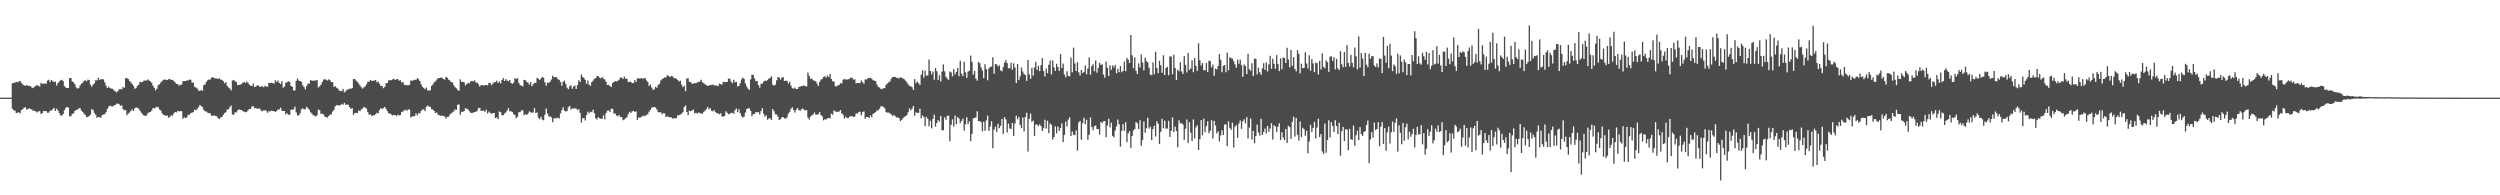 <?xml version="1.0" encoding="UTF-8"?>
<svg xmlns="http://www.w3.org/2000/svg" width="1920" height="150">
  <path d="M0 75.000h1v1.000H0zM1 75.000h1v1.000H1zM2 75.000h1v1.000H2zM3 74.998h1v1.000H3zM4 74.998h1v1.000H4zM5 74.998h1v1.000H5zM6 74.998h1v1.000H6zM7 74.998h1v1.000H7zM8 74.998h1v1.000H8zM9 63.958h1v19.487H9zM10 63.739h1v20.889H10zM11 63.414h1v21.609H11zM12 62.818h1v23.954H12zM13 63.207h1v23.440H13zM14 62.493h1v23.584H14zM15 62.095h1v25.002H15zM16 63.659h1v20.838H16zM17 64.874h1v18.998H17zM18 65.452h1v17.234H18zM19 65.949h1v16.443H19zM20 65.153h1v18.990H20zM21 66.011h1v17.679H21zM22 65.878h1v17.240H22zM23 66.224h1v17.470H23zM24 67.203h1v16.951H24zM25 67.665h1v17.482H25zM26 66.485h1v18.512H26zM27 66.038h1v19.607H27zM28 65.209h1v21.172H28zM29 65.886h1v19.631H29zM30 66.426h1v18.991H30zM31 63.581h1v23.895H31zM32 64.442h1v22.385H32zM33 64.170h1v21.045H33zM34 64.200h1v21.234H34zM35 64.297h1v20.973H35zM36 61.913h1v24.654H36zM37 61.214h1v25.261H37zM38 63.110h1v21.878H38zM39 61.424h1v23.512H39zM40 62.294h1v21.645H40zM41 63.098h1v19.786H41zM42 62.680h1v22.577H42zM43 65.657h1v17.797H43zM44 63.862h1v20.995H44zM45 62.630h1v24.183H45zM46 61.718h1v26.935H46zM47 61.304h1v27.496H47zM48 62.309h1v25.338H48zM49 66.037h1v18.589H49zM50 67.257h1v15.573H50zM51 67.525h1v14.553H51zM52 67.611h1v15.030H52zM53 60.001h1v29.221H53zM54 59.897h1v29.450H54zM55 62.541h1v25.031H55zM56 63.149h1v23.818H56zM57 64.625h1v20.570H57zM58 67.077h1v17.322H58zM59 68.009h1v16.280H59zM60 67.689h1v15.514H60zM61 65.686h1v17.327H61zM62 64.244h1v20.640H62zM63 63.606h1v22.383H63zM64 62.168h1v25.050H64zM65 61.666h1v26.601H65zM66 62.475h1v27.468H66zM67 61.144h1v28.585H67zM68 61.481h1v27.666H68zM69 64.904h1v23.199H69zM70 66.619h1v17.091H70zM71 65.125h1v19.502H71zM72 63.964h1v22.874H72zM73 61.620h1v26.537H73zM74 61.684h1v28.805H74zM75 59.772h1v29.994H75zM76 61.366h1v28.747H76zM77 60.794h1v29.500H77zM78 60.857h1v27.565H78zM79 60.991h1v26.949H79zM80 63.293h1v24.359H80zM81 65.867h1v20.292H81zM82 67.571h1v16.028H82zM83 66.488h1v15.357H83zM84 67.611h1v13.504H84zM85 68.066h1v13.532H85zM86 68.159h1v13.735H86zM87 69.384h1v11.740H87zM88 70.083h1v10.549H88zM89 70.983h1v8.704H89zM90 70.093h1v9.430H90zM91 68.534h1v11.476H91zM92 68.403h1v12.778H92zM93 68.619h1v12.350H93zM94 66.764h1v17.008H94zM95 67.431h1v17.231H95zM96 60.128h1v24.466H96zM97 59.949h1v28.549H97zM98 60.678h1v26.641H98zM99 62.153h1v24.235H99zM100 63.173h1v21.996H100zM101 64.503h1v19.482H101zM102 65.884h1v19.389H102zM103 68.213h1v15.074H103zM104 67.658h1v14.836H104zM105 65.964h1v16.810H105zM106 65.056h1v18.304H106zM107 62.840h1v22.266H107zM108 63.166h1v23.300H108zM109 62.966h1v24.807H109zM110 62.000h1v26.711H110zM111 61.782h1v27.143H111zM112 61.864h1v26.910H112zM113 60.964h1v26.147H113zM114 61.834h1v24.415H114zM115 62.481h1v23.511H115zM116 63.526h1v21.367H116zM117 65.747h1v17.224H117zM118 67.418h1v15.927H118zM119 69.430h1v13.220H119zM120 68.146h1v13.866H120zM121 65.448h1v16.856H121zM122 64.689h1v19.410H122zM123 63.387h1v21.430H123zM124 62.246h1v24.715H124zM125 61.305h1v26.935H125zM126 61.082h1v27.356H126zM127 61.299h1v27.685H127zM128 61.383h1v27.354H128zM129 60.872h1v29.549H129zM130 60.560h1v29.109H130zM131 61.487h1v26.997H131zM132 61.309h1v27.599H132zM133 62.181h1v25.017H133zM134 63.208h1v22.734H134zM135 64.432h1v21.868H135zM136 64.423h1v20.669H136zM137 65.849h1v19.772H137zM138 65.005h1v20.352H138zM139 64.964h1v20.443H139zM140 62.348h1v28.866H140zM141 62.230h1v27.834H141zM142 62.290h1v28.423H142zM143 61.749h1v28.389H143zM144 61.782h1v26.401H144zM145 61.203h1v26.946H145zM146 61.253h1v25.688H146zM147 63.446h1v23.083H147zM148 63.481h1v22.650H148zM149 66.689h1v17.524H149zM150 67.156h1v17.579H150zM151 68.017h1v15.546H151zM152 69.549h1v12.730H152zM153 69.826h1v10.740H153zM154 69.065h1v12.448H154zM155 69.692h1v12.527H155zM156 65.423h1v18.994H156zM157 64.845h1v20.646H157zM158 62.885h1v22.790H158zM159 61.687h1v24.825H159zM160 61.081h1v25.846H160zM161 61.061h1v26.054H161zM162 59.672h1v29.234H162zM163 59.198h1v29.755H163zM164 60.165h1v28.418H164zM165 60.091h1v28.982H165zM166 60.209h1v29.071H166zM167 60.717h1v30.084H167zM168 60.162h1v31.271H168zM169 61.158h1v29.026H169zM170 61.332h1v28.609H170zM171 62.385h1v25.848H171zM172 64.002h1v22.818H172zM173 63.134h1v23.032H173zM174 65.940h1v18.151H174zM175 67.242h1v16.697H175zM176 67.934h1v14.484H176zM177 69.450h1v11.611H177zM178 61.831h1v26.076H178zM179 61.386h1v26.799H179zM180 62.382h1v23.870H180zM181 63.009h1v23.373H181zM182 65.354h1v19.504H182zM183 65.231h1v18.766H183zM184 65.009h1v19.387H184zM185 64.578h1v19.890H185zM186 63.533h1v21.802H186zM187 62.878h1v22.893H187zM188 63.813h1v22.404H188zM189 62.691h1v23.192H189zM190 63.593h1v21.209H190zM191 64.986h1v18.750H191zM192 65.770h1v17.923H192zM193 66.030h1v15.824H193zM194 64.227h1v17.358H194zM195 66.880h1v16.322H195zM196 66.465h1v16.357H196zM197 65.589h1v18.018H197zM198 65.674h1v17.594H198zM199 66.559h1v16.818H199zM200 66.737h1v18.099H200zM201 66.086h1v19.342H201zM202 67.036h1v17.702H202zM203 65.864h1v18.855H203zM204 66.519h1v18.436H204zM205 66.520h1v20.136H205zM206 63.659h1v21.767H206zM207 63.669h1v21.886H207zM208 63.580h1v21.370H208zM209 63.790h1v21.527H209zM210 64.138h1v21.170H210zM211 61.753h1v24.343H211zM212 62.901h1v22.356H212zM213 61.847h1v22.263H213zM214 63.664h1v20.419H214zM215 64.568h1v18.134H215zM216 62.380h1v22.594H216zM217 67.337h1v17.920H217zM218 66.431h1v18.771H218zM219 63.452h1v24.461H219zM220 63.244h1v23.705H220zM221 62.436h1v25.582H221zM222 63.000h1v25.249H222zM223 66.006h1v18.188H223zM224 66.682h1v17.643H224zM225 69.478h1v14.478H225zM226 69.481h1v12.429H226zM227 62.118h1v24.158H227zM228 60.296h1v28.270H228zM229 61.888h1v26.782H229zM230 62.191h1v24.789H230zM231 62.811h1v21.155H231zM232 65.476h1v17.734H232zM233 66.847h1v17.049H233zM234 68.594h1v15.309H234zM235 66.113h1v15.971H235zM236 64.188h1v19.013H236zM237 64.290h1v19.985H237zM238 61.472h1v24.784H238zM239 61.973h1v25.189H239zM240 62.017h1v26.393H240zM241 61.828h1v26.992H241zM242 61.806h1v27.700H242zM243 61.543h1v27.055H243zM244 67.193h1v16.912H244zM245 66.294h1v18.389H245zM246 65.094h1v22.351H246zM247 62.986h1v24.292H247zM248 61.203h1v26.785H248zM249 60.743h1v28.895H249zM250 61.351h1v28.509H250zM251 61.845h1v28.485H251zM252 60.942h1v28.137H252zM253 61.652h1v26.342H253zM254 63.052h1v24.739H254zM255 63.071h1v22.522H255zM256 66.790h1v17.594H256zM257 66.145h1v15.468H257zM258 67.322h1v13.467H258zM259 68.018h1v12.803H259zM260 69.413h1v11.562H260zM261 69.984h1v10.880H261zM262 69.868h1v9.941H262zM263 68.226h1v12.194H263zM264 70.962h1v7.983H264zM265 70.090h1v10.374H265zM266 68.813h1v11.426H266zM267 68.677h1v11.821H267zM268 68.029h1v14.252H268zM269 68.154h1v15.499H269zM270 67.669h1v15.376H270zM271 60.655h1v27.564H271zM272 60.760h1v26.139H272zM273 61.845h1v24.724H273zM274 62.946h1v23.958H274zM275 64.248h1v20.582H275zM276 65.646h1v19.816H276zM277 67.043h1v16.993H277zM278 68.044h1v15.295H278zM279 67.067h1v15.078H279zM280 66.228h1v16.463H280zM281 64.738h1v18.685H281zM282 62.763h1v23.423H282zM283 62.742h1v25.414H283zM284 61.429h1v26.402H284zM285 62.171h1v26.972H285zM286 61.928h1v26.636H286zM287 61.926h1v26.530H287zM288 61.356h1v26.383H288zM289 63.218h1v23.417H289zM290 62.692h1v24.362H290zM291 64.267h1v20.314H291zM292 66.086h1v17.037H292zM293 65.935h1v17.662H293zM294 67.723h1v15.257H294zM295 66.708h1v15.409H295zM296 64.007h1v19.580H296zM297 63.756h1v21.601H297zM298 61.782h1v25.267H298zM299 61.581h1v25.551H299zM300 61.569h1v26.351H300zM301 61.052h1v27.623H301zM302 60.393h1v27.910H302zM303 61.385h1v26.869H303zM304 60.812h1v28.366H304zM305 60.764h1v27.349H305zM306 61.932h1v26.733H306zM307 61.615h1v26.687H307zM308 63.324h1v22.777H308zM309 62.912h1v22.705H309zM310 65.058h1v19.753H310zM311 65.383h1v18.859H311zM312 65.413h1v19.711H312zM313 65.498h1v18.615H313zM314 65.167h1v18.944H314zM315 61.896h1v28.311H315zM316 62.028h1v27.455H316zM317 61.645h1v27.665H317zM318 61.174h1v27.989H318zM319 61.391h1v25.613H319zM320 60.020h1v28.628H320zM321 60.842h1v26.113H321zM322 62.310h1v24.719H322zM323 64.869h1v20.246H323zM324 66.664h1v17.462H324zM325 67.628h1v16.266H325zM326 68.552h1v16.871H326zM327 67.227h1v14.674H327zM328 69.433h1v11.738H328zM329 69.495h1v12.292H329zM330 69.334h1v12.764H330zM331 65.982h1v17.881H331zM332 64.818h1v19.352H332zM333 63.177h1v22.121H333zM334 62.404h1v24.484H334zM335 61.051h1v25.298H335zM336 59.983h1v28.182H336zM337 59.932h1v28.665H337zM338 59.551h1v29.310H338zM339 59.670h1v29.148H339zM340 60.696h1v28.329H340zM341 61.113h1v28.354H341zM342 59.156h1v32.047H342zM343 59.667h1v30.161H343zM344 61.132h1v28.544H344zM345 61.767h1v26.318H345zM346 63.014h1v23.976H346zM347 63.213h1v23.150H347zM348 65.384h1v20.194H348zM349 66.904h1v17.197H349zM350 67.842h1v16.610H350zM351 69.038h1v11.386H351zM352 69.779h1v10.464H352zM353 60.913h1v27.250H353zM354 62.885h1v22.924H354zM355 62.773h1v23.138H355zM356 63.252h1v22.029H356zM357 65.613h1v17.509H357zM358 64.557h1v19.067H358zM359 63.622h1v20.526H359zM360 63.975h1v21.517H360zM361 62.510h1v24.104H361zM362 62.090h1v24.654H362zM363 62.502h1v23.991H363zM364 61.675h1v24.428H364zM365 63.336h1v22.545H365zM366 63.437h1v21.569H366zM367 64.730h1v18.257H367zM368 66.536h1v16.297H368zM369 65.258h1v19.949H369zM370 65.315h1v19.724H370zM371 65.728h1v19.219H371zM372 65.341h1v20.482H372zM373 65.255h1v18.979H373zM374 65.529h1v21.556H374zM375 63.526h1v22.159H375zM376 63.922h1v22.776H376zM377 65.436h1v21.954H377zM378 64.180h1v22.719H378zM379 63.267h1v23.498H379zM380 63.009h1v27.660H380zM381 61.956h1v28.206H381zM382 63.762h1v27.773H382zM383 62.520h1v23.117H383zM384 64.034h1v22.065H384zM385 61.442h1v26.922H385zM386 59.965h1v28.582H386zM387 62.234h1v24.953H387zM388 60.699h1v25.675H388zM389 61.929h1v22.888H389zM390 62.343h1v20.754H390zM391 61.454h1v24.075H391zM392 63.769h1v21.615H392zM393 64.435h1v21.608H393zM394 63.398h1v24.252H394zM395 60.021h1v28.466H395zM396 60.735h1v30.143H396zM397 60.090h1v29.532H397zM398 63.689h1v22.549H398zM399 65.346h1v20.784H399zM400 65.793h1v18.954H400zM401 66.362h1v18.382H401zM402 61.339h1v27.198H402zM403 61.581h1v26.051H403zM404 62.859h1v25.441H404zM405 63.427h1v23.915H405zM406 64.940h1v20.632H406zM407 63.093h1v23.171H407zM408 66.180h1v20.456H408zM409 64.713h1v21.680H409zM410 63.481h1v19.598H410zM411 63.803h1v23.003H411zM412 59.720h1v26.644H412zM413 60.443h1v29.863H413zM414 61.488h1v30.019H414zM415 60.254h1v29.390H415zM416 59.148h1v32.715H416zM417 59.734h1v32.705H417zM418 63.209h1v24.958H418zM419 65.839h1v17.491H419zM420 63.453h1v23.818H420zM421 63.654h1v25.762H421zM422 62.749h1v26.655H422zM423 61.049h1v29.103H423zM424 58.101h1v35.787H424zM425 59.292h1v31.654H425zM426 59.319h1v31.503H426zM427 59.263h1v31.611H427zM428 60.809h1v29.507H428zM429 61.328h1v29.723H429zM430 62.920h1v24.230H430zM431 65.832h1v18.801H431zM432 62.753h1v19.604H432zM433 61.879h1v23.031H433zM434 64.420h1v21.217H434zM435 67.305h1v17.974H435zM436 68.525h1v13.922H436zM437 66.317h1v15.002H437zM438 65.554h1v18.474H438zM439 68.171h1v15.148H439zM440 66.424h1v17.029H440zM441 65.710h1v17.433H441zM442 68.330h1v15.077H442zM443 65.381h1v19.226H443zM444 61.715h1v22.098H444zM445 63.029h1v23.638H445zM446 57.247h1v36.893H446zM447 59.065h1v31.742H447zM448 59.896h1v30.809H448zM449 61.387h1v31.209H449zM450 64.367h1v23.993H450zM451 61.819h1v23.922H451zM452 65.102h1v21.915H452zM453 65.793h1v20.015H453zM454 62.985h1v23.160H454zM455 61.939h1v22.276H455zM456 60.470h1v26.571H456zM457 60.054h1v30.724H457zM458 58.476h1v33.265H458zM459 58.458h1v31.466H459zM460 59.580h1v31.318H460zM461 60.223h1v30.960H461zM462 59.122h1v32.057H462zM463 60.430h1v28.081H463zM464 61.033h1v30.577H464zM465 62.874h1v23.853H465zM466 65.279h1v19.735H466zM467 65.089h1v19.792H467zM468 66.165h1v19.901H468zM469 66.832h1v16.667H469zM470 63.691h1v19.864H470zM471 63.026h1v24.191H471zM472 62.192h1v24.969H472zM473 62.622h1v26.101H473zM474 61.997h1v27.269H474zM475 61.163h1v27.112H475zM476 59.476h1v30.417H476zM477 59.599h1v30.240H477zM478 60.686h1v31.603H478zM479 58.843h1v32.861H479zM480 60.395h1v30.524H480zM481 60.459h1v29.475H481zM482 62.957h1v24.698H482zM483 62.721h1v23.211H483zM484 62.886h1v23.866H484zM485 63.841h1v21.648H485zM486 63.692h1v21.516H486zM487 61.481h1v24.505H487zM488 62.966h1v22.540H488zM489 60.183h1v31.868H489zM490 60.196h1v30.036H490zM491 60.403h1v30.077H491zM492 59.954h1v29.814H492zM493 60.364h1v28.882H493zM494 60.287h1v28.441H494zM495 59.917h1v29.348H495zM496 61.764h1v26.360H496zM497 62.947h1v24.831H497zM498 66.050h1v19.743H498zM499 64.818h1v19.659H499zM500 67.177h1v15.636H500zM501 68.975h1v13.346H501zM502 68.625h1v13.599H502zM503 66.648h1v15.917H503zM504 67.402h1v16.797H504zM505 65.259h1v20.852H505zM506 64.366h1v21.951H506zM507 61.805h1v24.351H507zM508 60.803h1v26.926H508zM509 60.153h1v26.759H509zM510 59.438h1v27.688H510zM511 59.404h1v30.431H511zM512 57.697h1v31.672H512zM513 58.336h1v31.355H513zM514 59.251h1v30.902H514zM515 58.351h1v31.707H515zM516 58.554h1v32.528H516zM517 59.801h1v31.135H517zM518 60.033h1v30.762H518zM519 60.442h1v30.336H519zM520 61.465h1v27.137H520zM521 62.591h1v25.823H521zM522 61.926h1v26.018H522zM523 64.996h1v22.350H523zM524 66.941h1v19.265H524zM525 65.842h1v16.432H525zM526 69.998h1v10.949H526zM527 60.273h1v25.757H527zM528 60.173h1v28.312H528zM529 62.896h1v22.155H529zM530 63.094h1v22.367H530zM531 64.353h1v20.476H531zM532 64.159h1v20.017H532zM533 63.772h1v23.342H533zM534 64.000h1v22.610H534zM535 63.258h1v23.967H535zM536 62.988h1v23.413H536zM537 62.553h1v24.174H537zM538 61.229h1v26.038H538zM539 63.185h1v24.098H539zM540 63.969h1v21.896H540zM541 64.690h1v20.298H541zM542 65.455h1v18.292H542zM543 65.953h1v16.167H543zM544 65.710h1v18.240H544zM545 65.265h1v17.784H545zM546 65.229h1v19.876H546zM547 64.954h1v20.601H547zM548 65.478h1v18.998H548zM549 65.761h1v20.300H549zM550 65.467h1v21.462H550zM551 66.269h1v20.821H551zM552 64.137h1v23.690H552zM553 64.643h1v22.326H553zM554 65.017h1v24.376H554zM555 62.769h1v26.838H555zM556 63.069h1v25.985H556zM557 63.011h1v22.425H557zM558 62.931h1v23.720H558zM559 60.403h1v27.400H559zM560 60.373h1v26.919H560zM561 62.562h1v24.097H561zM562 63.903h1v22.710H562zM563 61.234h1v26.166H563zM564 63.217h1v21.432H564zM565 62.830h1v20.422H565zM566 66.368h1v19.775H566zM567 65.967h1v17.982H567zM568 63.940h1v23.023H568zM569 60.969h1v28.274H569zM570 59.567h1v30.810H570zM571 60.648h1v28.845H571zM572 64.122h1v22.361H572zM573 66.481h1v17.307H573zM574 68.085h1v15.100H574zM575 68.966h1v14.161H575zM576 60.980h1v24.094H576zM577 57.417h1v31.824H577zM578 57.559h1v30.116H578zM579 60.228h1v27.299H579zM580 62.288h1v23.792H580zM581 62.107h1v24.153H581zM582 65.321h1v20.772H582zM583 67.323h1v20.599H583zM584 64.386h1v20.963H584zM585 64.198h1v18.888H585zM586 62.752h1v24.684H586zM587 61.828h1v27.794H587zM588 62.278h1v26.264H588zM589 61.398h1v30.546H589zM590 60.332h1v30.621H590zM591 59.904h1v30.959H591zM592 58.508h1v33.587H592zM593 65.051h1v18.726H593zM594 65.751h1v19.684H594zM595 65.101h1v22.780H595zM596 61.622h1v26.275H596zM597 59.074h1v30.602H597zM598 59.635h1v32.544H598zM599 61.121h1v30.369H599zM600 59.511h1v30.552H600zM601 59.288h1v30.681H601zM602 62.227h1v28.741H602zM603 61.951h1v29.149H603zM604 62.117h1v27.943H604zM605 64.090h1v23.198H605zM606 62.769h1v23.074H606zM607 65.775h1v17.761H607zM608 67.813h1v14.624H608zM609 68.079h1v16.436H609zM610 67.225h1v19.250H610zM611 68.413h1v15.897H611zM612 68.369h1v14.571H612zM613 66.781h1v17.722H613zM614 66.583h1v18.554H614zM615 66.043h1v17.942H615zM616 66.069h1v17.304H616zM617 65.463h1v18.937H617zM618 66.180h1v18.669H618zM619 66.389h1v18.125H619zM620 55.632h1v34.711H620zM621 58.255h1v33.579H621zM622 60.471h1v29.092H622zM623 60.304h1v28.311H623zM624 61.665h1v26.272H624zM625 62.000h1v24.406H625zM626 62.430h1v25.549H626zM627 64.179h1v23.943H627zM628 66.054h1v21.651H628zM629 62.998h1v23.109H629zM630 61.188h1v27.157H630zM631 60.572h1v28.835H631zM632 59.141h1v33.298H632zM633 58.494h1v33.062H633zM634 59.670h1v32.203H634zM635 57.970h1v32.869H635zM636 59.206h1v31.472H636zM637 56.778h1v34.109H637zM638 60.584h1v26.724H638zM639 62.430h1v25.691H639zM640 62.642h1v22.168H640zM641 66.126h1v19.503H641zM642 66.384h1v19.473H642zM643 65.547h1v20.363H643zM644 65.247h1v20.378H644zM645 63.836h1v20.715H645zM646 64.078h1v22.975H646zM647 61.294h1v26.778H647zM648 60.506h1v30.523H648zM649 61.057h1v28.581H649zM650 61.140h1v29.442H650zM651 60.829h1v29.913H651zM652 60.486h1v29.079H652zM653 59.430h1v29.882H653zM654 59.897h1v29.235H654zM655 61.140h1v28.717H655zM656 60.926h1v28.505H656zM657 64.026h1v23.058H657zM658 63.761h1v23.538H658zM659 63.700h1v22.386H659zM660 63.842h1v21.903H660zM661 61.771h1v26.819H661zM662 63.111h1v23.069H662zM663 64.259h1v21.310H663zM664 60.946h1v30.349H664zM665 61.096h1v28.784H665zM666 60.127h1v29.751H666zM667 59.917h1v30.798H667zM668 59.684h1v28.959H668zM669 60.402h1v29.668H669zM670 61.497h1v25.956H670zM671 62.075h1v24.643H671zM672 62.236h1v23.916H672zM673 64.808h1v20.019H673zM674 66.653h1v18.109H674zM675 67.243h1v16.276H675zM676 68.176h1v13.482H676zM677 68.542h1v13.136H677zM678 67.700h1v14.375H678zM679 67.671h1v15.642H679zM680 65.105h1v21.013H680zM681 64.117h1v22.428H681zM682 63.216h1v23.207H682zM683 62.492h1v24.612H683zM684 60.444h1v27.405H684zM685 59.170h1v29.866H685zM686 59.080h1v29.202H686zM687 59.025h1v30.209H687zM688 59.898h1v30.164H688zM689 59.718h1v30.601H689zM690 60.381h1v30.366H690zM691 59.288h1v33.789H691zM692 59.682h1v32.450H692zM693 60.258h1v30.588H693zM694 60.948h1v28.782H694zM695 61.937h1v27.274H695zM696 63.275h1v25.118H696zM697 64.784h1v21.377H697zM698 65.932h1v17.299H698zM699 66.243h1v18.546H699zM700 67.017h1v16.411H700zM701 69.007h1v12.372H701zM702 60.719h1v28.148H702zM703 63.914h1v22.374H703zM704 62.578h1v24.219H704zM705 63.894h1v22.675H705zM706 65.283h1v18.244H706zM707 57.358h1v33.556H707zM708 53.910h1v34.736H708zM709 59.661h1v30.161H709zM710 54.241h1v42.654H710zM711 58.119h1v31.656H711zM712 57.982h1v33.307H712zM713 45.689h1v51.317H713zM714 54.519h1v38.276H714zM715 57.026h1v41.605H715zM716 54.870h1v36.495H716zM717 61.235h1v26.841H717zM718 52.215h1v45.019H718zM719 54.673h1v39.853H719zM720 61.514h1v30.680H720zM721 57.747h1v35.693H721zM722 62.491h1v26.545H722zM723 54.951h1v45.024H723zM724 49.460h1v50.639H724zM725 54.780h1v35.362H725zM726 58.918h1v33.279H726zM727 60.271h1v28.837H727zM728 61.347h1v27.437H728zM729 54.829h1v53.721H729zM730 55.577h1v40.289H730zM731 58.614h1v33.011H731zM732 53.036h1v44.107H732zM733 57.062h1v31.665H733zM734 55.207h1v40.151H734zM735 52.239h1v37.652H735zM736 58.511h1v32.615H736zM737 46.658h1v47.851H737zM738 56.503h1v36.397H738zM739 58.440h1v32.669H739zM740 47.519h1v52.761H740zM741 55.551h1v40.012H741zM742 59.815h1v30.311H742zM743 54.926h1v40.446H743zM744 54.340h1v38.829H744zM745 42.712h1v65.707H745zM746 47.496h1v55.347H746zM747 57.308h1v33.609H747zM748 54.374h1v36.235H748zM749 60.361h1v29.818H749zM750 61.968h1v23.508H750zM751 47.615h1v45.456H751zM752 48.589h1v44.407H752zM753 51.785h1v42.041H753zM754 54.154h1v46.714H754zM755 60.069h1v33.427H755zM756 49.308h1v51.101H756zM757 53.037h1v39.480H757zM758 61.645h1v27.158H758zM759 52.531h1v48.049H759zM760 51.409h1v45.813H760zM761 51.100h1v42.005H761zM762 43.966h1v69.924H762zM763 56.640h1v42.912H763zM764 49.213h1v48.083H764zM765 49.466h1v51.955H765zM766 51.133h1v43.906H766zM767 50.148h1v48.334H767zM768 53.998h1v42.685H768zM769 54.794h1v36.584H769zM770 51.535h1v51.287H770zM771 48.014h1v41.937H771zM772 46.245h1v45.497H772zM773 48.508h1v53.203H773zM774 52.501h1v42.382H774zM775 52.331h1v46.263H775zM776 48.264h1v50.827H776zM777 53.568h1v40.820H777zM778 48.693h1v55.696H778zM779 51.887h1v42.933H779zM780 63.734h1v25.105H780zM781 49.224h1v42.396H781zM782 61.488h1v28.268H782zM783 58.637h1v37.263H783zM784 51.809h1v46.582H784zM785 54.939h1v35.324H785zM786 56.949h1v43.932H786zM787 57.597h1v32.238H787zM788 62.085h1v24.482H788zM789 46.093h1v70.345H789zM790 57.142h1v34.136H790zM791 60.584h1v26.643H791zM792 52.068h1v41.488H792zM793 58.072h1v34.546H793zM794 51.745h1v52.663H794zM795 47.522h1v48.109H795zM796 53.650h1v42.144H796zM797 50.556h1v46.376H797zM798 54.633h1v40.752H798zM799 50.094h1v46.795H799zM800 44.588h1v55.966H800zM801 54.531h1v44.021H801zM802 58.730h1v33.246H802zM803 52.616h1v46.093H803zM804 56.152h1v36.520H804zM805 49.791h1v52.459H805zM806 46.504h1v48.382H806zM807 57.113h1v38.754H807zM808 46.406h1v60.716H808zM809 51.787h1v53.443H809zM810 54.492h1v42.519H810zM811 48.996h1v53.405H811zM812 51.514h1v45.614H812zM813 54.428h1v46.130H813zM814 41.464h1v56.890H814zM815 52.230h1v42.469H815zM816 48.815h1v60.260H816zM817 57.224h1v46.331H817zM818 59.414h1v33.972H818zM819 54.741h1v42.402H819zM820 58.300h1v33.464H820zM821 58.672h1v31.425H821zM822 44.221h1v60.271H822zM823 55.514h1v45.558H823zM824 36.552h1v66.925H824zM825 48.703h1v55.106H825zM826 54.564h1v45.580H826zM827 47.749h1v67.894H827zM828 55.542h1v38.496H828zM829 57.932h1v34.942H829zM830 53.775h1v53.528H830zM831 56.092h1v38.593H831zM832 55.305h1v35.146H832zM833 50.292h1v45.046H833zM834 57.028h1v34.951H834zM835 52.695h1v54.741H835zM836 44.098h1v59.436H836zM837 57.353h1v32.866H837zM838 50.864h1v46.710H838zM839 49.366h1v50.695H839zM840 54.664h1v42.303H840zM841 46.393h1v49.939H841zM842 55.823h1v43.319H842zM843 52.092h1v47.026H843zM844 48.270h1v55.003H844zM845 49.884h1v43.715H845zM846 49.402h1v45.158H846zM847 57.262h1v35.854H847zM848 59.642h1v33.284H848zM849 47.361h1v58.055H849zM850 52.050h1v44.296H850zM851 58.385h1v32.824H851zM852 50.091h1v47.715H852zM853 53.572h1v40.640H853zM854 50.261h1v54.128H854zM855 51.767h1v53.781H855zM856 49.860h1v50.408H856zM857 56.301h1v40.749H857zM858 52.840h1v38.940H858zM859 55.419h1v40.013H859zM860 50.684h1v61.932H860zM861 55.483h1v45.041H861zM862 54.474h1v40.788H862zM863 47.309h1v53.114H863zM864 54.670h1v39.189H864zM865 44.475h1v64.737H865zM866 45.910h1v56.426H866zM867 48.314h1v52.414H867zM868 26.887h1v86.727H868zM869 42.477h1v62.071H869zM870 52.376h1v47.828H870zM871 44.041h1v55.006H871zM872 54.422h1v39.271H872zM873 56.863h1v37.847H873zM874 48.674h1v50.498H874zM875 51.852h1v40.508H875zM876 41.864h1v70.080H876zM877 47.980h1v59.662H877zM878 54.019h1v39.334H878zM879 44.302h1v57.704H879zM880 46.916h1v51.597H880zM881 47.937h1v42.479H881zM882 52.040h1v46.719H882zM883 57.389h1v39.933H883zM884 57.699h1v49.913H884zM885 47.942h1v51.303H885zM886 57.051h1v39.584H886zM887 39.781h1v65.058H887zM888 52.266h1v40.855H888zM889 56.177h1v38.846H889zM890 46.715h1v63.905H890zM891 50.103h1v51.143H891zM892 55.905h1v35.401H892zM893 42.428h1v56.028H893zM894 57.671h1v34.935H894zM895 52.165h1v46.676H895zM896 51.300h1v47.436H896zM897 57.775h1v35.015H897zM898 43.221h1v61.934H898zM899 43.586h1v56.937H899zM900 57.025h1v33.174H900zM901 41.967h1v59.467H901zM902 52.253h1v44.965H902zM903 61.404h1v39.209H903zM904 53.567h1v59.590H904zM905 54.742h1v37.692H905zM906 47.755h1v47.189H906zM907 54.838h1v39.728H907zM908 56.761h1v38.906H908zM909 43.124h1v64.234H909zM910 49.772h1v49.069H910zM911 55.592h1v36.227H911zM912 40.530h1v69.229H912zM913 53.642h1v40.209H913zM914 52.557h1v49.399H914zM915 46.280h1v61.951H915zM916 55.430h1v36.273H916zM917 44.522h1v61.755H917zM918 50.549h1v47.233H918zM919 54.413h1v41.796H919zM920 33.223h1v81.907H920zM921 46.296h1v60.582H921zM922 50.267h1v41.963H922zM923 48.426h1v55.474H923zM924 53.834h1v37.317H924zM925 54.029h1v47.519H925zM926 48.420h1v48.572H926zM927 55.415h1v37.678H927zM928 46.617h1v55.686H928zM929 46.978h1v53.445H929zM930 51.723h1v40.569H930zM931 49.543h1v56.899H931zM932 58.151h1v34.690H932zM933 52.708h1v43.711H933zM934 53.370h1v49.011H934zM935 50.753h1v50.133H935zM936 41.524h1v67.141H936zM937 45.879h1v58.096H937zM938 55.509h1v44.509H938zM939 50.513h1v53.238H939zM940 49.903h1v45.805H940zM941 55.497h1v39.949H941zM942 40.437h1v71.794H942zM943 54.000h1v39.172H943zM944 44.021h1v54.186H944zM945 44.707h1v54.963H945zM946 45.004h1v49.272H946zM947 46.968h1v66.349H947zM948 49.408h1v47.907H948zM949 52.017h1v44.011H949zM950 45.785h1v60.108H950zM951 48.955h1v45.925H951zM952 45.829h1v46.703H952zM953 49.998h1v48.996H953zM954 58.991h1v34.196H954zM955 49.518h1v42.130H955zM956 50.763h1v43.943H956zM957 56.880h1v33.080H957zM958 41.290h1v65.100H958zM959 53.187h1v44.764H959zM960 54.265h1v36.845H960zM961 48.559h1v58.645H961zM962 58.394h1v42.153H962zM963 44.942h1v65.000H963zM964 45.345h1v59.150H964zM965 57.069h1v38.680H965zM966 51.980h1v49.760H966zM967 55.543h1v48.632H967zM968 57.469h1v33.776H968zM969 52.454h1v51.297H969zM970 48.529h1v52.840H970zM971 53.644h1v45.103H971zM972 47.966h1v54.514H972zM973 54.852h1v41.840H973zM974 49.440h1v51.807H974zM975 42.863h1v55.872H975zM976 52.819h1v41.763H976zM977 45.076h1v62.159H977zM978 48.984h1v47.249H978zM979 52.856h1v44.211H979zM980 42.367h1v58.935H980zM981 49.193h1v48.102H981zM982 54.577h1v40.129H982zM983 44.774h1v62.756H983zM984 53.142h1v48.414H984zM985 44.226h1v61.396H985zM986 44.500h1v63.067H986zM987 48.390h1v50.692H987zM988 36.715h1v73.111H988zM989 45.682h1v50.935H989zM990 51.758h1v45.887H990zM991 38.311h1v68.385H991zM992 50.559h1v42.999H992zM993 43.872h1v45.802H993zM994 52.902h1v52.019H994zM995 54.789h1v35.727H995zM996 38.530h1v64.953H996zM997 41.390h1v66.593H997zM998 56.391h1v36.941H998zM999 48.914h1v56.429H999zM1000 52.322h1v45.841H1000zM1001 52.159h1v47.125H1001zM1002 40.140h1v64.134H1002zM1003 48.739h1v51.658H1003zM1004 52.560h1v65.193H1004zM1005 42.458h1v66.260H1005zM1006 54.311h1v41.562H1006zM1007 45.423h1v56.129H1007zM1008 48.677h1v49.576H1008zM1009 55.391h1v38.159H1009zM1010 48.107h1v58.263H1010zM1011 48.577h1v49.368H1011zM1012 57.190h1v33.977H1012zM1013 46.785h1v58.434H1013zM1014 53.399h1v49.539H1014zM1015 40.964h1v75.375H1015zM1016 51.353h1v66.910H1016zM1017 52.415h1v42.523H1017zM1018 46.351h1v70.964H1018zM1019 47.694h1v59.899H1019zM1020 55.213h1v37.210H1020zM1021 43.592h1v62.009H1021zM1022 43.152h1v50.690H1022zM1023 46.760h1v50.063H1023zM1024 43.949h1v57.423H1024zM1025 53.245h1v39.134H1025zM1026 45.189h1v51.659H1026zM1027 52.470h1v50.523H1027zM1028 53.809h1v40.453H1028zM1029 39.249h1v80.368H1029zM1030 49.401h1v51.393H1030zM1031 51.674h1v45.740H1031zM1032 39.972h1v68.442H1032zM1033 51.335h1v47.946H1033zM1034 34.682h1v64.760H1034zM1035 48.220h1v67.182H1035zM1036 51.029h1v47.951H1036zM1037 42.081h1v64.865H1037zM1038 48.206h1v59.217H1038zM1039 51.723h1v44.685H1039zM1040 36.462h1v75.433H1040zM1041 43.253h1v60.648H1041zM1042 53.265h1v47.163H1042zM1043 27.922h1v79.720H1043zM1044 51.797h1v45.828H1044zM1045 40.768h1v62.239H1045zM1046 44.961h1v59.454H1046zM1047 58.412h1v42.933H1047zM1048 40.515h1v60.174H1048zM1049 49.709h1v46.396H1049zM1050 51.603h1v40.982H1050zM1051 41.248h1v84.023H1051zM1052 45.172h1v62.002H1052zM1053 43.257h1v58.236H1053zM1054 43.124h1v62.540H1054zM1055 50.316h1v43.852H1055zM1056 51.391h1v48.574H1056zM1057 48.698h1v50.349H1057zM1058 51.692h1v42.125H1058zM1059 44.848h1v67.442H1059zM1060 45.300h1v52.051H1060zM1061 56.109h1v37.668H1061zM1062 28.369h1v82.098H1062zM1063 42.713h1v55.661H1063zM1064 48.167h1v67.712H1064zM1065 35.178h1v66.364H1065zM1066 52.373h1v44.887H1066zM1067 33.613h1v76.546H1067zM1068 42.651h1v58.972H1068zM1069 54.637h1v38.717H1069zM1070 49.485h1v51.813H1070zM1071 50.895h1v43.424H1071zM1072 56.762h1v34.228H1072zM1073 41.150h1v75.352H1073zM1074 56.318h1v39.922H1074zM1075 42.600h1v59.346H1075zM1076 47.354h1v63.439H1076zM1077 55.509h1v38.901H1077zM1078 45.748h1v62.318H1078zM1079 47.922h1v49.878H1079zM1080 57.719h1v37.262H1080zM1081 49.130h1v57.921H1081zM1082 49.147h1v52.047H1082zM1083 57.923h1v47.091H1083zM1084 42.285h1v60.730H1084zM1085 47.123h1v51.784H1085zM1086 23.982h1v89.164H1086zM1087 29.409h1v74.167H1087zM1088 49.067h1v48.370H1088zM1089 43.270h1v59.946H1089zM1090 48.704h1v54.411H1090zM1091 49.657h1v46.520H1091zM1092 40.489h1v70.433H1092zM1093 43.178h1v59.023H1093zM1094 45.892h1v72.912H1094zM1095 39.817h1v74.399H1095zM1096 49.495h1v49.772H1096zM1097 40.711h1v63.561H1097zM1098 53.156h1v47.960H1098zM1099 50.481h1v45.750H1099zM1100 38.491h1v71.625H1100zM1101 49.590h1v58.236H1101zM1102 48.955h1v49.841H1102zM1103 35.538h1v65.618H1103zM1104 48.861h1v47.465H1104zM1105 42.156h1v59.276H1105zM1106 50.268h1v50.474H1106zM1107 55.398h1v38.457H1107zM1108 39.564h1v79.623H1108zM1109 39.692h1v71.900H1109zM1110 50.696h1v49.242H1110zM1111 36.556h1v72.694H1111zM1112 45.074h1v63.125H1112zM1113 49.319h1v53.023H1113zM1114 41.134h1v76.065H1114zM1115 47.193h1v55.331H1115zM1116 28.754h1v77.757H1116zM1117 50.878h1v45.001H1117zM1118 54.539h1v42.704H1118zM1119 34.683h1v66.953H1119zM1120 43.765h1v56.956H1120zM1121 40.008h1v58.860H1121zM1122 40.635h1v72.120H1122zM1123 39.463h1v66.168H1123zM1124 40.121h1v55.840H1124zM1125 43.713h1v68.226H1125zM1126 50.547h1v47.706H1126zM1127 39.176h1v74.064H1127zM1128 36.514h1v68.993H1128zM1129 50.451h1v47.488H1129zM1130 34.907h1v81.766H1130zM1131 49.000h1v49.554H1131zM1132 47.793h1v48.873H1132zM1133 41.446h1v73.970H1133zM1134 48.021h1v44.856H1134zM1135 22.117h1v82.089H1135zM1136 47.050h1v56.264H1136zM1137 49.468h1v50.444H1137zM1138 34.750h1v83.939H1138zM1139 41.819h1v68.096H1139zM1140 53.637h1v48.532H1140zM1141 43.488h1v64.414H1141zM1142 53.480h1v56.349H1142zM1143 48.936h1v54.777H1143zM1144 32.133h1v83.479H1144zM1145 48.084h1v51.885H1145zM1146 25.183h1v86.928H1146zM1147 45.298h1v60.123H1147zM1148 52.662h1v48.437H1148zM1149 33.298h1v77.637H1149zM1150 50.312h1v47.797H1150zM1151 54.675h1v45.333H1151zM1152 42.531h1v70.920H1152zM1153 43.903h1v58.838H1153zM1154 45.271h1v62.237H1154zM1155 28.175h1v81.564H1155zM1156 51.308h1v54.173H1156zM1157 43.503h1v74.856H1157zM1158 47.209h1v66.819H1158zM1159 49.815h1v52.198H1159zM1160 35.156h1v97.030H1160zM1161 45.548h1v58.360H1161zM1162 49.150h1v49.468H1162zM1163 32.279h1v80.784H1163zM1164 43.911h1v62.770H1164zM1165 45.410h1v65.476H1165zM1166 37.883h1v68.762H1166zM1167 51.960h1v43.233H1167zM1168 45.677h1v71.807H1168zM1169 45.829h1v60.281H1169zM1170 54.625h1v43.122H1170zM1171 38.080h1v73.583H1171zM1172 49.217h1v51.161H1172zM1173 47.589h1v59.240H1173zM1174 19.570h1v93.341H1174zM1175 46.815h1v54.890H1175zM1176 31.324h1v75.246H1176zM1177 44.907h1v58.472H1177zM1178 42.862h1v62.445H1178zM1179 43.236h1v77.830H1179zM1180 42.348h1v58.694H1180zM1181 53.922h1v42.469H1181zM1182 30.236h1v82.970H1182zM1183 51.842h1v48.500H1183zM1184 51.277h1v59.450H1184zM1185 42.313h1v70.399H1185zM1186 53.564h1v41.950H1186zM1187 40.264h1v68.477H1187zM1188 38.664h1v74.305H1188zM1189 51.355h1v51.127H1189zM1190 40.576h1v72.341H1190zM1191 42.396h1v57.520H1191zM1192 48.764h1v48.443H1192zM1193 38.369h1v73.597H1193zM1194 38.051h1v65.983H1194zM1195 33.722h1v78.101H1195zM1196 33.961h1v65.624H1196zM1197 54.564h1v44.234H1197zM1198 34.607h1v80.177H1198zM1199 41.400h1v65.305H1199zM1200 50.411h1v42.010H1200zM1201 47.637h1v61.154H1201zM1202 50.106h1v54.866H1202zM1203 47.056h1v65.873H1203zM1204 34.352h1v84.494H1204zM1205 48.826h1v56.426H1205zM1206 39.242h1v71.768H1206zM1207 42.815h1v59.352H1207zM1208 46.635h1v50.437H1208zM1209 33.093h1v78.154H1209zM1210 46.272h1v61.064H1210zM1211 49.197h1v52.724H1211zM1212 24.607h1v100.932H1212zM1213 45.870h1v62.018H1213zM1214 44.651h1v89.514H1214zM1215 33.892h1v83.119H1215zM1216 45.324h1v57.533H1216zM1217 31.245h1v90.503H1217zM1218 35.704h1v81.033H1218zM1219 50.761h1v47.242H1219zM1220 25.632h1v93.708H1220zM1221 42.012h1v57.657H1221zM1222 52.880h1v42.897H1222zM1223 42.443h1v62.492H1223zM1224 50.372h1v46.130H1224zM1225 33.502h1v83.484H1225zM1226 27.616h1v82.767H1226zM1227 48.128h1v53.500H1227zM1228 29.748h1v83.949H1228zM1229 45.279h1v60.876H1229zM1230 45.814h1v51.349H1230zM1231 37.295h1v83.100H1231zM1232 48.114h1v55.702H1232zM1233 50.091h1v71.288H1233zM1234 35.304h1v84.300H1234zM1235 49.107h1v50.429H1235zM1236 28.666h1v85.075H1236zM1237 35.446h1v75.703H1237zM1238 47.360h1v58.636H1238zM1239 24.394h1v101.355H1239zM1240 43.052h1v66.223H1240zM1241 49.801h1v48.049H1241zM1242 41.422h1v76.685H1242zM1243 52.727h1v50.507H1243zM1244 45.899h1v63.068H1244zM1245 41.867h1v68.351H1245zM1246 54.940h1v42.023H1246zM1247 31.934h1v92.246H1247zM1248 42.634h1v70.145H1248zM1249 52.016h1v45.482H1249zM1250 43.693h1v80.681H1250zM1251 50.078h1v54.454H1251zM1252 52.457h1v45.196H1252zM1253 39.652h1v68.238H1253zM1254 47.376h1v50.870H1254zM1255 38.728h1v83.172H1255zM1256 43.021h1v72.334H1256zM1257 47.639h1v46.508H1257zM1258 42.535h1v75.106H1258zM1259 41.667h1v61.323H1259zM1260 47.280h1v54.660H1260zM1261 32.154h1v76.469H1261zM1262 43.049h1v60.059H1262zM1263 41.142h1v62.264H1263zM1264 44.528h1v65.625H1264zM1265 47.451h1v59.356H1265zM1266 44.335h1v69.023H1266zM1267 38.404h1v67.928H1267zM1268 45.650h1v57.851H1268zM1269 30.994h1v86.248H1269zM1270 46.168h1v67.605H1270zM1271 54.802h1v39.058H1271zM1272 26.575h1v93.040H1272zM1273 48.772h1v50.556H1273zM1274 32.086h1v71.875H1274zM1275 38.549h1v77.815H1275zM1276 47.159h1v54.347H1276zM1277 42.816h1v67.850H1277zM1278 39.567h1v70.444H1278zM1279 46.418h1v47.786H1279zM1280 36.927h1v87.771H1280zM1281 50.418h1v54.886H1281zM1282 57.067h1v34.299H1282zM1283 36.878h1v83.046H1283zM1284 47.419h1v54.344H1284zM1285 32.819h1v70.355H1285zM1286 37.845h1v73.089H1286zM1287 44.124h1v62.475H1287zM1288 31.119h1v98.341H1288zM1289 36.538h1v75.387H1289zM1290 50.685h1v53.529H1290zM1291 42.193h1v74.222H1291zM1292 48.819h1v62.302H1292zM1293 45.883h1v62.842H1293zM1294 28.089h1v88.747H1294zM1295 44.104h1v54.043H1295zM1296 38.587h1v81.446H1296zM1297 35.322h1v75.075H1297zM1298 46.826h1v56.923H1298zM1299 38.075h1v69.113H1299zM1300 44.745h1v62.522H1300zM1301 48.282h1v53.386H1301zM1302 28.494h1v93.383H1302zM1303 48.982h1v54.842H1303zM1304 36.074h1v77.750H1304zM1305 36.082h1v85.898H1305zM1306 44.702h1v60.971H1306zM1307 37.754h1v91.569H1307zM1308 46.549h1v59.408H1308zM1309 52.610h1v46.642H1309zM1310 38.020h1v80.506H1310zM1311 50.489h1v58.192H1311zM1312 52.760h1v47.014H1312zM1313 37.772h1v83.244H1313zM1314 49.548h1v50.668H1314zM1315 28.581h1v75.374H1315zM1316 43.503h1v61.530H1316zM1317 46.717h1v48.735H1317zM1318 25.761h1v91.733H1318zM1319 29.369h1v80.499H1319zM1320 50.646h1v60.528H1320zM1321 37.041h1v101.569H1321zM1322 47.465h1v59.840H1322zM1323 48.113h1v65.573H1323zM1324 37.774h1v81.216H1324zM1325 53.426h1v47.004H1325zM1326 26.293h1v97.095H1326zM1327 43.587h1v72.783H1327zM1328 41.616h1v59.567H1328zM1329 36.687h1v71.515H1329zM1330 45.474h1v58.723H1330zM1331 49.026h1v50.395H1331zM1332 30.751h1v83.041H1332zM1333 47.739h1v53.935H1333zM1334 35.702h1v73.827H1334zM1335 36.950h1v78.624H1335zM1336 43.043h1v63.502H1336zM1337 33.473h1v82.377H1337zM1338 35.270h1v78.591H1338zM1339 48.551h1v55.244H1339zM1340 36.633h1v93.386H1340zM1341 48.884h1v64.532H1341zM1342 44.616h1v50.364H1342zM1343 37.522h1v66.989H1343zM1344 48.924h1v52.487H1344zM1345 33.020h1v74.369H1345zM1346 32.104h1v85.547H1346zM1347 48.929h1v52.567H1347zM1348 39.066h1v75.463H1348zM1349 36.212h1v74.505H1349zM1350 49.102h1v49.098H1350zM1351 30.954h1v91.492H1351zM1352 42.969h1v75.569H1352zM1353 51.044h1v60.683H1353zM1354 42.831h1v64.224H1354zM1355 47.798h1v58.822H1355zM1356 30.261h1v92.932H1356zM1357 47.450h1v59.535H1357zM1358 53.893h1v44.199H1358zM1359 26.193h1v80.053H1359zM1360 43.484h1v58.026H1360zM1361 54.139h1v44.155H1361zM1362 28.856h1v78.669H1362zM1363 41.825h1v62.895H1363zM1364 35.035h1v67.112H1364zM1365 31.240h1v81.577H1365zM1366 50.924h1v55.882H1366zM1367 41.705h1v73.363H1367zM1368 37.080h1v68.347H1368zM1369 48.227h1v51.710H1369zM1370 41.895h1v65.802H1370zM1371 48.258h1v64.815H1371zM1372 55.547h1v45.446H1372zM1373 36.440h1v74.738H1373zM1374 47.500h1v52.210H1374zM1375 45.682h1v54.310H1375zM1376 36.413h1v63.061H1376zM1377 54.469h1v51.018H1377zM1378 38.274h1v77.630H1378zM1379 44.008h1v57.291H1379zM1380 45.143h1v61.231H1380zM1381 30.246h1v85.109H1381zM1382 36.380h1v71.388H1382zM1383 35.873h1v62.094H1383zM1384 41.959h1v69.438H1384zM1385 50.155h1v55.501H1385zM1386 44.268h1v74.833H1386zM1387 37.214h1v77.027H1387zM1388 46.456h1v53.520H1388zM1389 30.943h1v85.146H1389zM1390 42.423h1v69.468H1390zM1391 43.026h1v58.067H1391zM1392 19.750h1v108.162H1392zM1393 41.142h1v57.671H1393zM1394 39.227h1v61.114H1394zM1395 48.442h1v78.303H1395zM1396 53.061h1v49.592H1396zM1397 49.172h1v66.425H1397zM1398 52.384h1v58.744H1398zM1399 56.222h1v41.108H1399zM1400 32.431h1v87.979H1400zM1401 42.002h1v81.656H1401zM1402 50.849h1v59.850H1402zM1403 33.421h1v82.235H1403zM1404 45.930h1v55.234H1404zM1405 46.710h1v55.799H1405zM1406 49.472h1v54.162H1406zM1407 49.513h1v44.299H1407zM1408 47.303h1v54.463H1408zM1409 48.467h1v55.458H1409zM1410 51.239h1v45.064H1410zM1411 52.140h1v45.120H1411zM1412 57.910h1v35.734H1412zM1413 53.305h1v43.362H1413zM1414 57.519h1v34.386H1414zM1415 58.728h1v34.659H1415zM1416 51.467h1v42.752H1416zM1417 56.468h1v37.673H1417zM1418 57.375h1v33.005H1418zM1419 58.819h1v32.714H1419zM1420 57.525h1v34.857H1420zM1421 61.522h1v27.367H1421zM1422 58.948h1v38.127H1422zM1423 59.962h1v29.819H1423zM1424 60.512h1v27.747H1424zM1425 58.916h1v34.108H1425zM1426 58.712h1v33.490H1426zM1427 59.847h1v34.314H1427zM1428 56.520h1v36.881H1428zM1429 59.173h1v31.606H1429zM1430 58.614h1v31.665H1430zM1431 60.800h1v29.822H1431zM1432 59.462h1v31.128H1432zM1433 57.108h1v39.067H1433zM1434 60.181h1v29.046H1434zM1435 55.353h1v33.615H1435zM1436 57.432h1v31.729H1436zM1437 61.304h1v27.010H1437zM1438 59.414h1v34.038H1438zM1439 62.717h1v28.760H1439zM1440 62.900h1v28.582H1440zM1441 57.320h1v35.720H1441zM1442 57.880h1v35.870H1442zM1443 56.320h1v35.950H1443zM1444 54.128h1v46.041H1444zM1445 60.357h1v27.507H1445zM1446 59.021h1v32.012H1446zM1447 62.396h1v26.638H1447zM1448 64.953h1v22.478H1448zM1449 56.232h1v36.138H1449zM1450 56.230h1v35.077H1450zM1451 56.544h1v34.550H1451zM1452 57.501h1v35.432H1452zM1453 61.930h1v24.898H1453zM1454 54.987h1v34.371H1454zM1455 61.274h1v28.315H1455zM1456 65.402h1v18.926H1456zM1457 57.991h1v29.425H1457zM1458 60.553h1v27.077H1458zM1459 60.691h1v26.865H1459zM1460 56.312h1v36.131H1460zM1461 58.073h1v34.852H1461zM1462 59.222h1v34.866H1462zM1463 54.536h1v42.014H1463zM1464 55.925h1v37.126H1464zM1465 57.289h1v43.948H1465zM1466 62.549h1v26.499H1466zM1467 62.417h1v27.226H1467zM1468 57.882h1v33.210H1468zM1469 59.798h1v29.855H1469zM1470 59.477h1v32.090H1470zM1471 53.965h1v42.677H1471zM1472 58.130h1v36.152H1472zM1473 54.713h1v42.662H1473zM1474 51.660h1v44.717H1474zM1475 54.526h1v39.030H1475zM1476 53.368h1v43.822H1476zM1477 54.251h1v38.843H1477zM1478 59.303h1v28.943H1478zM1479 52.047h1v41.615H1479zM1480 56.705h1v34.844H1480zM1481 60.914h1v26.725H1481zM1482 59.768h1v31.961H1482zM1483 66.593h1v18.829H1483zM1484 62.339h1v25.715H1484zM1485 63.065h1v23.836H1485zM1486 65.872h1v18.732H1486zM1487 57.620h1v32.922H1487zM1488 60.936h1v26.437H1488zM1489 63.648h1v20.996H1489zM1490 55.709h1v35.291H1490zM1491 63.158h1v23.195H1491zM1492 62.211h1v24.913H1492zM1493 53.889h1v42.114H1493zM1494 52.463h1v40.296H1494zM1495 54.209h1v37.847H1495zM1496 55.297h1v36.206H1496zM1497 60.404h1v27.907H1497zM1498 57.894h1v36.163H1498zM1499 63.024h1v27.264H1499zM1500 62.766h1v28.012H1500zM1501 56.686h1v33.043H1501zM1502 58.797h1v29.155H1502zM1503 57.020h1v35.227H1503zM1504 53.820h1v41.819H1504zM1505 55.303h1v38.941H1505zM1506 53.562h1v42.571H1506zM1507 56.857h1v37.752H1507zM1508 55.722h1v40.866H1508zM1509 51.198h1v46.124H1509zM1510 55.610h1v38.489H1510zM1511 57.775h1v33.982H1511zM1512 56.675h1v37.533H1512zM1513 62.442h1v27.628H1513zM1514 57.374h1v36.479H1514zM1515 60.654h1v27.759H1515zM1516 60.904h1v29.542H1516zM1517 59.017h1v30.272H1517zM1518 60.274h1v26.761H1518zM1519 60.230h1v28.135H1519zM1520 56.754h1v33.894H1520zM1521 59.681h1v30.796H1521zM1522 58.872h1v32.776H1522zM1523 58.876h1v37.700H1523zM1524 54.964h1v38.323H1524zM1525 55.479h1v38.511H1525zM1526 55.024h1v37.486H1526zM1527 58.471h1v32.237H1527zM1528 60.508h1v33.570H1528zM1529 60.060h1v31.356H1529zM1530 59.953h1v27.967H1530zM1531 54.480h1v36.586H1531zM1532 62.257h1v23.427H1532zM1533 62.486h1v24.569H1533zM1534 60.044h1v29.322H1534zM1535 61.196h1v26.354H1535zM1536 58.694h1v31.059H1536zM1537 58.702h1v35.400H1537zM1538 59.464h1v31.839H1538zM1539 59.267h1v31.999H1539zM1540 57.631h1v33.335H1540zM1541 61.149h1v28.548H1541zM1542 57.030h1v36.209H1542zM1543 59.911h1v29.046H1543zM1544 58.257h1v28.993H1544zM1545 62.612h1v24.971H1545zM1546 66.179h1v18.379H1546zM1547 60.685h1v25.312H1547zM1548 67.114h1v15.765H1548zM1549 67.809h1v13.995H1549zM1550 64.748h1v18.446H1550zM1551 67.079h1v19.383H1551zM1552 66.919h1v17.949H1552zM1553 58.872h1v38.001H1553zM1554 64.875h1v20.929H1554zM1555 62.003h1v26.752H1555zM1556 60.837h1v27.441H1556zM1557 59.082h1v29.718H1557zM1558 53.776h1v37.732H1558zM1559 59.727h1v31.056H1559zM1560 59.708h1v31.560H1560zM1561 57.842h1v33.648H1561zM1562 59.398h1v31.689H1562zM1563 59.381h1v38.795H1563zM1564 52.991h1v39.169H1564zM1565 59.583h1v31.143H1565zM1566 56.809h1v34.498H1566zM1567 61.188h1v28.425H1567zM1568 60.150h1v28.813H1568zM1569 59.484h1v29.335H1569zM1570 64.075h1v22.687H1570zM1571 65.761h1v18.045H1571zM1572 65.754h1v21.010H1572zM1573 67.460h1v14.285H1573zM1574 58.787h1v30.174H1574zM1575 58.178h1v32.411H1575zM1576 61.991h1v23.217H1576zM1577 59.806h1v27.925H1577zM1578 62.459h1v23.607H1578zM1579 63.924h1v20.253H1579zM1580 62.444h1v22.800H1580zM1581 63.870h1v21.504H1581zM1582 63.259h1v22.623H1582zM1583 62.239h1v24.882H1583zM1584 62.708h1v24.224H1584zM1585 56.093h1v33.421H1585zM1586 60.949h1v27.380H1586zM1587 62.712h1v24.810H1587zM1588 61.910h1v25.466H1588zM1589 64.398h1v20.866H1589zM1590 65.488h1v19.035H1590zM1591 58.822h1v29.294H1591zM1592 64.790h1v20.721H1592zM1593 64.820h1v20.770H1593zM1594 64.689h1v19.968H1594zM1595 66.003h1v17.909H1595zM1596 59.271h1v33.512H1596zM1597 63.100h1v25.176H1597zM1598 66.173h1v21.673H1598zM1599 60.771h1v27.098H1599zM1600 65.812h1v20.600H1600zM1601 64.699h1v22.373H1601zM1602 60.848h1v32.678H1602zM1603 61.732h1v26.847H1603zM1604 59.471h1v28.182H1604zM1605 62.650h1v24.800H1605zM1606 61.435h1v25.106H1606zM1607 56.283h1v39.185H1607zM1608 60.059h1v29.881H1608zM1609 62.903h1v24.117H1609zM1610 55.339h1v32.998H1610zM1611 56.746h1v31.037H1611zM1612 60.548h1v24.282H1612zM1613 55.139h1v38.579H1613zM1614 64.205h1v20.587H1614zM1615 60.648h1v30.307H1615zM1616 60.403h1v28.663H1616zM1617 59.203h1v30.603H1617zM1618 50.820h1v46.395H1618zM1619 58.391h1v33.853H1619zM1620 61.921h1v25.205H1620zM1621 58.376h1v28.020H1621zM1622 65.557h1v23.867H1622zM1623 58.941h1v29.079H1623zM1624 54.669h1v40.818H1624zM1625 55.641h1v34.248H1625zM1626 56.589h1v31.946H1626zM1627 61.681h1v28.286H1627zM1628 63.569h1v22.179H1628zM1629 61.026h1v28.967H1629zM1630 66.536h1v20.637H1630zM1631 62.185h1v24.699H1631zM1632 55.495h1v38.120H1632zM1633 57.294h1v34.196H1633zM1634 58.774h1v40.163H1634zM1635 55.313h1v40.060H1635zM1636 58.143h1v34.266H1636zM1637 56.621h1v40.975H1637zM1638 56.594h1v40.812H1638zM1639 57.126h1v35.981H1639zM1640 56.213h1v40.204H1640zM1641 59.986h1v28.114H1641zM1642 63.886h1v25.179H1642zM1643 60.085h1v32.451H1643zM1644 55.002h1v40.647H1644zM1645 48.365h1v47.948H1645zM1646 56.043h1v38.511H1646zM1647 55.060h1v39.561H1647zM1648 51.208h1v44.406H1648zM1649 54.835h1v36.790H1649zM1650 57.924h1v33.896H1650zM1651 53.279h1v42.765H1651zM1652 61.027h1v27.881H1652zM1653 58.569h1v33.545H1653zM1654 48.185h1v41.860H1654zM1655 59.430h1v28.346H1655zM1656 58.082h1v39.257H1656zM1657 60.201h1v29.773H1657zM1658 62.446h1v22.724H1658zM1659 60.703h1v26.741H1659zM1660 60.427h1v27.641H1660zM1661 64.176h1v20.610H1661zM1662 57.616h1v32.157H1662zM1663 61.839h1v26.529H1663zM1664 60.010h1v27.977H1664zM1665 62.163h1v26.092H1665zM1666 59.991h1v26.694H1666zM1667 54.270h1v37.771H1667zM1668 50.634h1v44.588H1668zM1669 57.745h1v37.471H1669zM1670 55.735h1v37.736H1670zM1671 57.936h1v34.938H1671zM1672 62.203h1v25.927H1672zM1673 56.688h1v35.053H1673zM1674 62.415h1v25.029H1674zM1675 55.717h1v36.575H1675zM1676 57.217h1v33.101H1676zM1677 57.764h1v31.447H1677zM1678 49.011h1v52.008H1678zM1679 50.037h1v46.486H1679zM1680 55.604h1v39.374H1680zM1681 53.191h1v43.799H1681zM1682 56.028h1v39.247H1682zM1683 57.219h1v37.983H1683zM1684 49.226h1v48.442H1684zM1685 55.247h1v37.519H1685zM1686 57.454h1v35.708H1686zM1687 56.502h1v37.234H1687zM1688 59.219h1v33.579H1688zM1689 62.314h1v28.813H1689zM1690 64.826h1v23.264H1690zM1691 64.364h1v22.065H1691zM1692 59.869h1v28.096H1692zM1693 61.817h1v26.415H1693zM1694 57.097h1v34.027H1694zM1695 58.374h1v33.767H1695zM1696 58.013h1v32.593H1696zM1697 54.752h1v38.556H1697zM1698 59.454h1v35.041H1698zM1699 59.907h1v29.209H1699zM1700 53.298h1v40.275H1700zM1701 60.133h1v29.488H1701zM1702 60.420h1v29.518H1702zM1703 59.508h1v31.035H1703zM1704 59.791h1v28.569H1704zM1705 57.645h1v34.511H1705zM1706 61.385h1v24.822H1706zM1707 58.713h1v28.673H1707zM1708 59.682h1v31.285H1708zM1709 62.098h1v26.149H1709zM1710 61.267h1v24.488H1710zM1711 58.496h1v36.011H1711zM1712 57.875h1v34.199H1712zM1713 60.532h1v31.594H1713zM1714 59.159h1v31.245H1714zM1715 59.989h1v31.376H1715zM1716 55.506h1v39.809H1716zM1717 59.201h1v31.839H1717zM1718 61.999h1v25.533H1718zM1719 60.390h1v27.115H1719zM1720 64.101h1v21.291H1720zM1721 66.747h1v19.654H1721zM1722 59.865h1v31.987H1722zM1723 65.245h1v20.864H1723zM1724 66.426h1v18.325H1724zM1725 65.960h1v18.383H1725zM1726 65.156h1v18.739H1726zM1727 60.841h1v30.552H1727zM1728 62.860h1v25.853H1728zM1729 62.053h1v25.249H1729zM1730 61.521h1v26.098H1730zM1731 60.781h1v27.609H1731zM1732 59.325h1v30.377H1732zM1733 56.214h1v36.835H1733zM1734 57.320h1v33.628H1734zM1735 58.130h1v32.909H1735zM1736 59.788h1v31.201H1736zM1737 58.311h1v32.544H1737zM1738 56.615h1v39.628H1738zM1739 58.132h1v33.524H1739zM1740 59.217h1v31.682H1740zM1741 58.306h1v32.187H1741zM1742 61.861h1v27.224H1742zM1743 59.787h1v28.439H1743zM1744 57.561h1v32.753H1744zM1745 65.149h1v19.869H1745zM1746 65.579h1v20.023H1746zM1747 66.462h1v16.586H1747zM1748 68.560h1v12.370H1748zM1749 56.176h1v34.827H1749zM1750 61.745h1v26.369H1750zM1751 61.643h1v25.246H1751zM1752 61.667h1v25.633H1752zM1753 64.619h1v18.367H1753zM1754 65.012h1v18.479H1754zM1755 63.950h1v22.983H1755zM1756 62.652h1v24.216H1756zM1757 61.758h1v25.077H1757zM1758 62.584h1v25.283H1758zM1759 61.969h1v26.050H1759zM1760 63.528h1v23.817H1760zM1761 62.670h1v22.768H1761zM1762 64.362h1v20.924H1762zM1763 64.284h1v21.771H1763zM1764 63.689h1v22.737H1764zM1765 64.430h1v22.450H1765zM1766 65.394h1v19.373H1766zM1767 63.971h1v19.650H1767zM1768 65.270h1v19.320H1768zM1769 65.411h1v19.370H1769zM1770 67.119h1v17.237H1770zM1771 66.764h1v18.700H1771zM1772 67.511h1v17.720H1772zM1773 67.020h1v17.345H1773zM1774 66.629h1v18.375H1774zM1775 66.395h1v18.156H1775zM1776 66.863h1v17.874H1776zM1777 66.943h1v17.550H1777zM1778 67.183h1v16.617H1778zM1779 66.800h1v16.250H1779zM1780 66.825h1v17.287H1780zM1781 66.430h1v16.724H1781zM1782 65.720h1v16.219H1782zM1783 66.024h1v15.413H1783zM1784 66.308h1v15.058H1784zM1785 68.961h1v11.496H1785zM1786 68.678h1v10.929H1786zM1787 69.285h1v10.017H1787zM1788 69.737h1v9.716H1788zM1789 69.276h1v10.561H1789zM1790 69.644h1v10.291H1790zM1791 69.643h1v9.921H1791zM1792 70.626h1v8.353H1792zM1793 70.752h1v7.089H1793zM1794 70.786h1v7.417H1794zM1795 71.195h1v6.945H1795zM1796 71.121h1v7.308H1796zM1797 71.686h1v6.493H1797zM1798 71.988h1v6.198H1798zM1799 73.361h1v3.283H1799zM1800 73.707h1v2.669H1800zM1801 73.758h1v2.813H1801zM1802 73.434h1v2.686H1802zM1803 73.547h1v2.437H1803zM1804 73.712h1v2.740H1804zM1805 74.003h1v2.210H1805zM1806 73.697h1v2.190H1806zM1807 74.068h1v1.865H1807zM1808 74.087h1v1.608H1808zM1809 74.306h1v1.461H1809zM1810 74.316h1v1.374H1810zM1811 74.224h1v1.527H1811zM1812 73.848h1v2.008H1812zM1813 74.284h1v1.421H1813zM1814 74.246h1v1.397H1814zM1815 74.491h1v1.264H1815zM1816 74.489h1v1.097H1816zM1817 74.438h1v1.223H1817zM1818 74.475h1v1.069H1818zM1819 74.383h1v1.052H1819zM1820 74.586h1v1.000H1820zM1821 74.584h1v1.000H1821zM1822 74.588h1v1.000H1822zM1823 74.603h1v1.000H1823zM1824 74.650h1v1.000H1824zM1825 74.598h1v1.000H1825zM1826 74.607h1v1.000H1826zM1827 74.710h1v1.000H1827zM1828 74.661h1v1.000H1828zM1829 74.699h1v1.000H1829zM1830 74.684h1v1.000H1830zM1831 74.721h1v1.000H1831zM1832 74.695h1v1.000H1832zM1833 74.607h1v1.000H1833zM1834 74.591h1v1.000H1834zM1835 74.790h1v1.000H1835zM1836 74.718h1v1.000H1836zM1837 74.697h1v1.000H1837zM1838 74.822h1v1.000H1838zM1839 74.771h1v1.000H1839zM1840 74.722h1v1.000H1840zM1841 74.685h1v1.000H1841zM1842 74.839h1v1.000H1842zM1843 74.837h1v1.000H1843zM1844 74.808h1v1.000H1844zM1845 74.857h1v1.000H1845zM1846 74.855h1v1.000H1846zM1847 74.872h1v1.000H1847zM1848 74.892h1v1.000H1848zM1849 74.860h1v1.000H1849zM1850 74.837h1v1.000H1850zM1851 74.846h1v1.000H1851zM1852 74.896h1v1.000H1852zM1853 74.891h1v1.000H1853zM1854 74.880h1v1.000H1854zM1855 74.896h1v1.000H1855zM1856 74.918h1v1.000H1856zM1857 74.879h1v1.000H1857zM1858 74.855h1v1.000H1858zM1859 74.938h1v1.000H1859zM1860 74.878h1v1.000H1860zM1861 74.912h1v1.000H1861zM1862 74.890h1v1.000H1862zM1863 74.938h1v1.000H1863zM1864 74.910h1v1.000H1864zM1865 74.906h1v1.000H1865zM1866 74.920h1v1.000H1866zM1867 74.921h1v1.000H1867zM1868 74.936h1v1.000H1868zM1869 74.953h1v1.000H1869zM1870 74.945h1v1.000H1870zM1871 74.936h1v1.000H1871zM1872 74.943h1v1.000H1872zM1873 74.960h1v1.000H1873zM1874 74.949h1v1.000H1874zM1875 74.953h1v1.000H1875zM1876 74.961h1v1.000H1876zM1877 74.966h1v1.000H1877zM1878 74.972h1v1.000H1878zM1879 74.970h1v1.000H1879zM1880 74.980h1v1.000H1880zM1881 74.974h1v1.000H1881zM1882 74.976h1v1.000H1882zM1883 74.965h1v1.000H1883zM1884 74.982h1v1.000H1884zM1885 74.978h1v1.000H1885zM1886 74.973h1v1.000H1886zM1887 74.983h1v1.000H1887zM1888 74.982h1v1.000H1888zM1889 74.980h1v1.000H1889zM1890 74.988h1v1.000H1890zM1891 74.987h1v1.000H1891zM1892 74.990h1v1.000H1892zM1893 74.989h1v1.000H1893zM1894 74.989h1v1.000H1894zM1895 74.989h1v1.000H1895zM1896 74.991h1v1.000H1896zM1897 74.991h1v1.000H1897zM1898 74.994h1v1.000H1898zM1899 74.996h1v1.000H1899zM1900 74.996h1v1.000H1900zM1901 74.995h1v1.000H1901zM1902 74.997h1v1.000H1902zM1903 74.997h1v1.000H1903zM1904 74.997h1v1.000H1904zM1905 74.997h1v1.000H1905zM1906 74.998h1v1.000H1906zM1907 74.998h1v1.000H1907zM1908 74.998h1v1.000H1908zM1909 74.999h1v1.000H1909zM1910 74.999h1v1.000H1910zM1911 75.000h1v1.000H1911zM1912 75.000h1v1.000H1912zM1913 75.000h1v1.000H1913zM1914 75.000h1v1.000H1914zM1915 75.000h1v1.000H1915zM1916 75.000h1v1.000H1916zM1917 75.000h1v1.000H1917zM1918 75.000h1v1.000H1918zM1919 75.000h1v1.000H1919z" fill="#4a4a4a"></path>
</svg>
